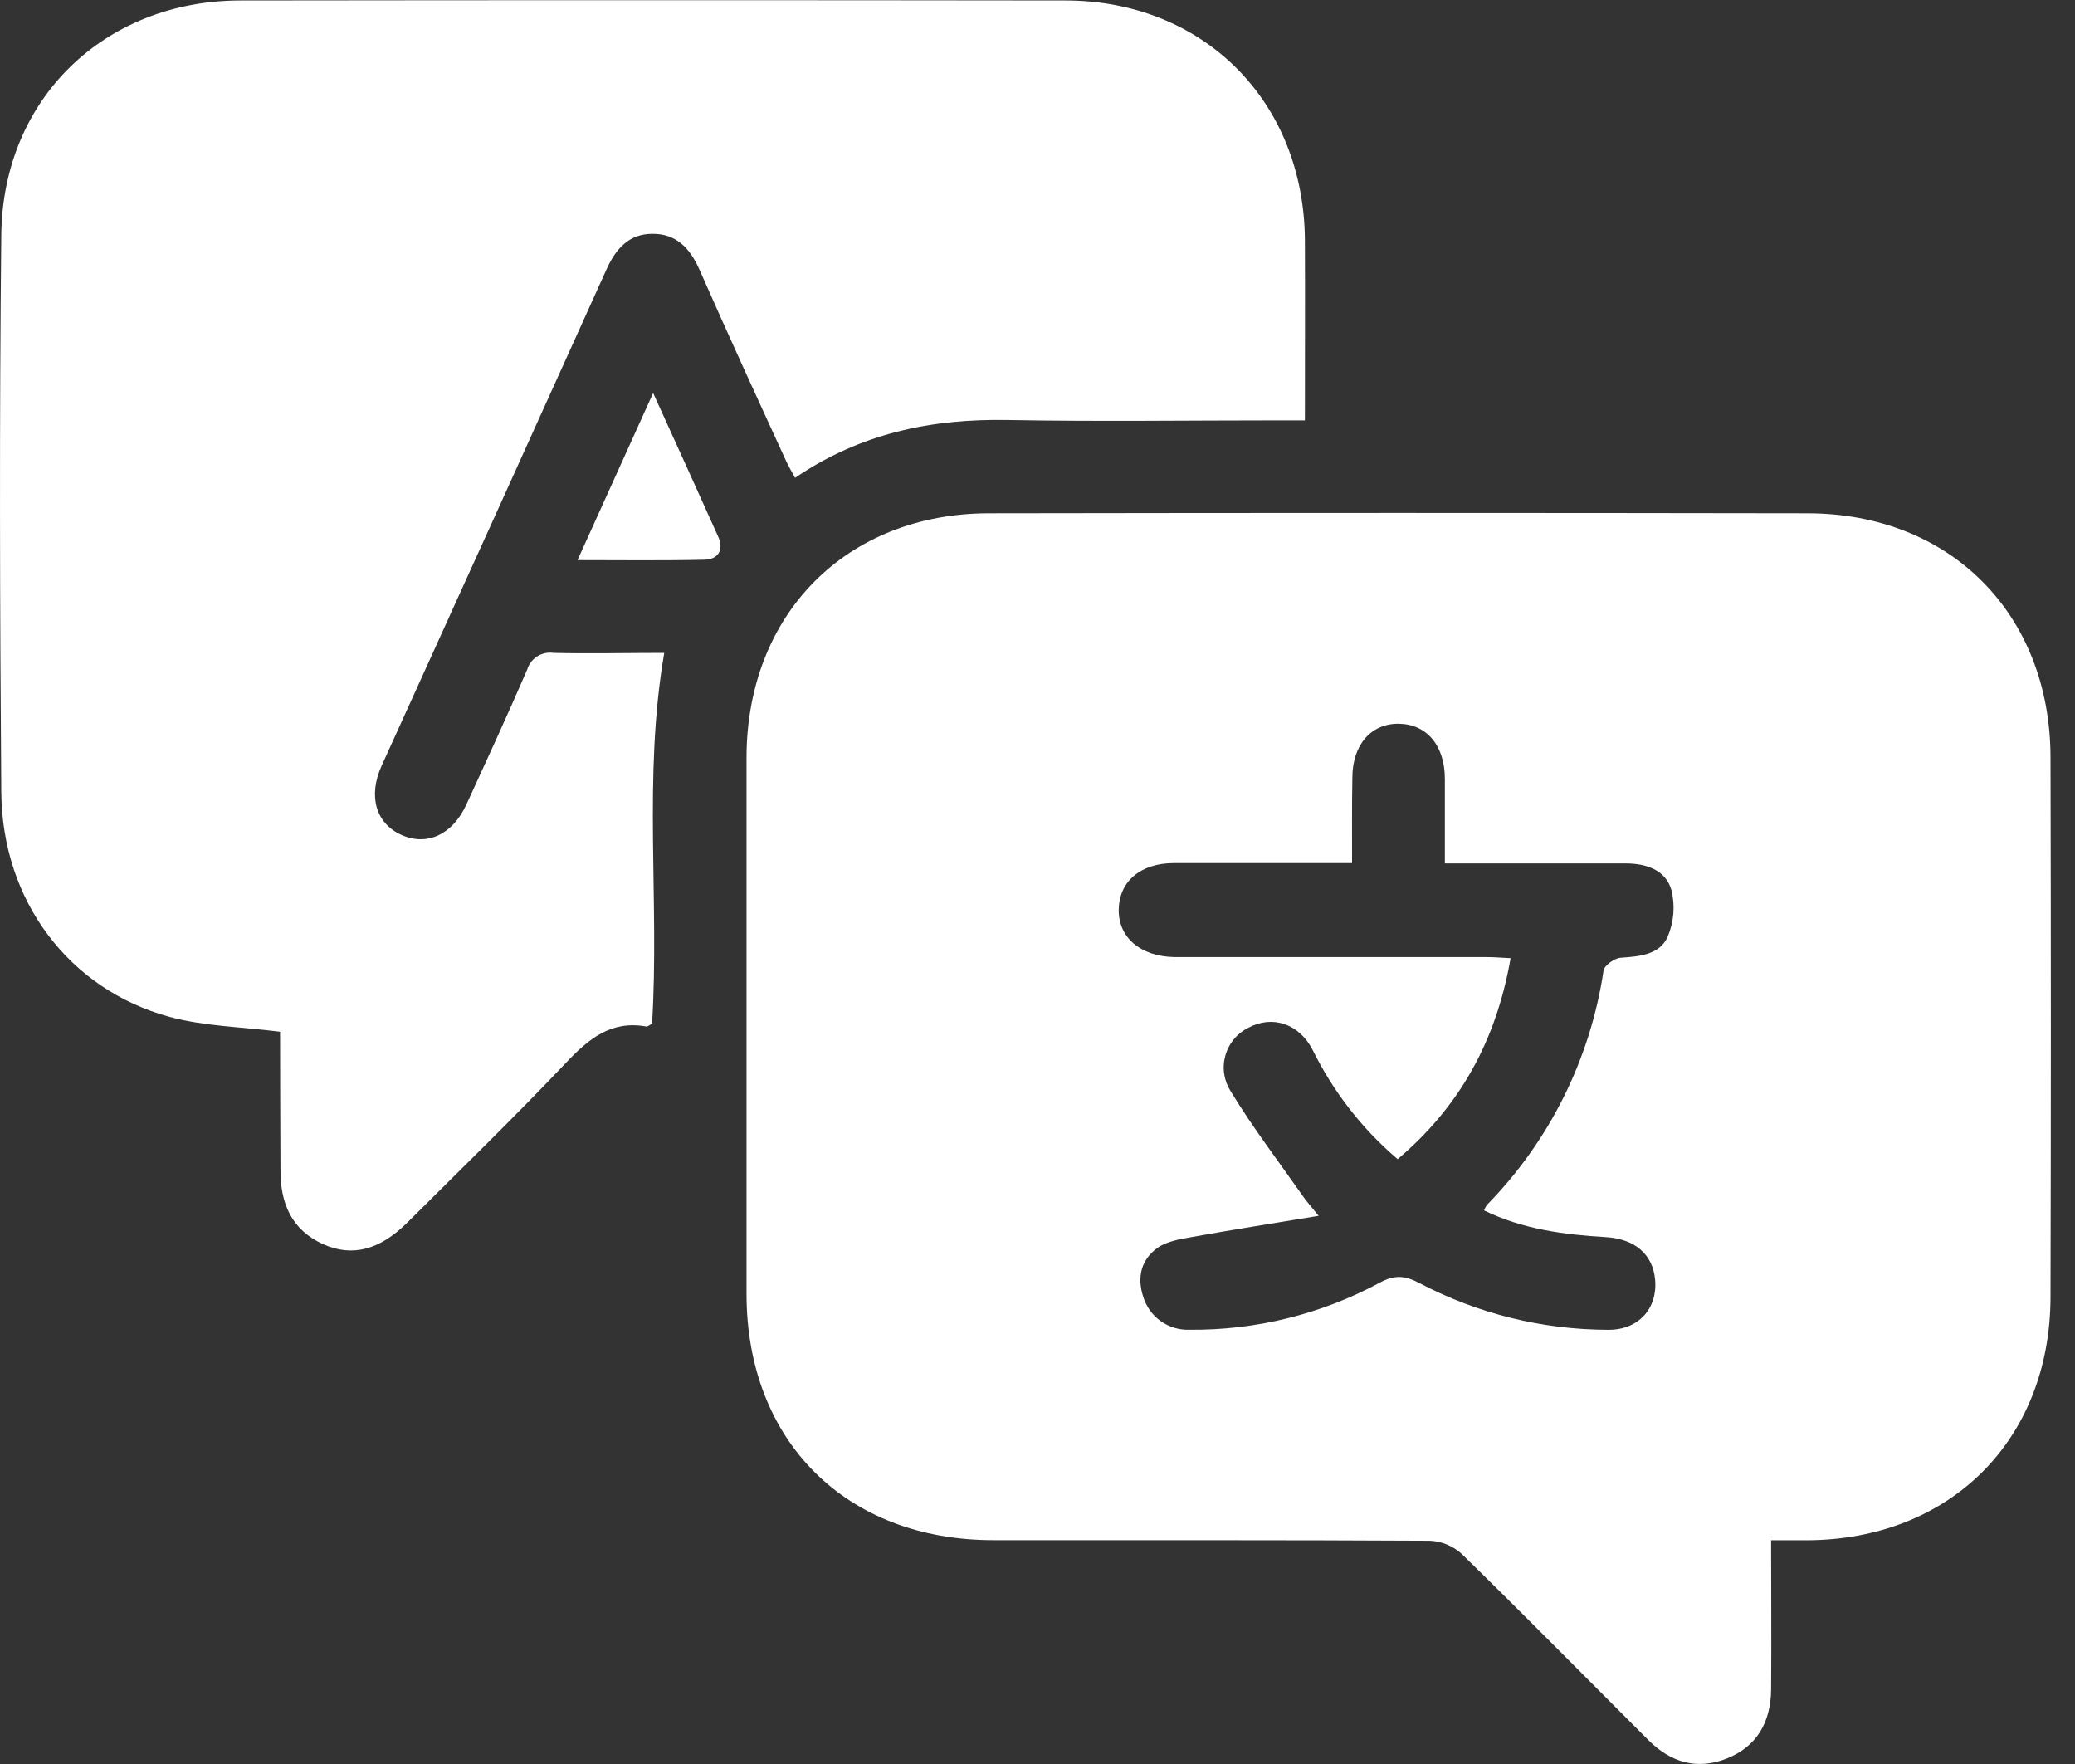 <svg width="40" height="34" viewBox="0 0 40 34" fill="none" xmlns="http://www.w3.org/2000/svg">
<rect x="0" y="0" width="40" height="34" fill="#333333" stroke="none"/>
<g clip-path="url(#clip0_2117_686)">
<path d="M34.142 29.687C34.142 30.689 34.15 31.629 34.142 32.57C34.135 33.186 33.873 33.663 33.284 33.895C32.714 34.12 32.213 33.971 31.784 33.547L31.576 33.339C30.445 32.206 29.321 31.066 28.176 29.949C28.007 29.796 27.79 29.707 27.563 29.697C24.758 29.681 21.953 29.688 19.148 29.686C16.308 29.686 14.392 27.775 14.391 24.938C14.391 21.495 14.391 18.052 14.391 14.608C14.391 11.844 16.309 9.898 19.06 9.893C24.319 9.884 29.577 9.884 34.837 9.893C37.592 9.893 39.522 11.832 39.528 14.594C39.537 18.065 39.537 21.536 39.528 25.007C39.52 27.765 37.58 29.682 34.822 29.688L34.142 29.687ZM26.064 16.636H25.614C24.62 16.636 23.624 16.636 22.629 16.636C21.984 16.636 21.576 16.991 21.566 17.527C21.555 18.063 21.978 18.435 22.642 18.447H28.656C28.802 18.447 28.949 18.46 29.12 18.468C28.845 20.052 28.144 21.326 26.943 22.342C26.259 21.76 25.702 21.044 25.305 20.238C25.042 19.725 24.525 19.564 24.069 19.807C23.961 19.86 23.865 19.935 23.788 20.028C23.711 20.12 23.654 20.228 23.622 20.344C23.589 20.46 23.581 20.581 23.599 20.701C23.617 20.82 23.66 20.934 23.725 21.035C24.152 21.738 24.655 22.395 25.128 23.071C25.186 23.155 25.257 23.231 25.42 23.434C24.532 23.581 23.751 23.703 22.971 23.844C22.746 23.884 22.49 23.925 22.311 24.053C22 24.278 21.914 24.615 22.038 24.994C22.096 25.183 22.214 25.349 22.376 25.464C22.537 25.579 22.732 25.637 22.93 25.63C24.212 25.642 25.475 25.329 26.603 24.72C26.89 24.563 27.094 24.589 27.365 24.732C28.486 25.321 29.733 25.629 30.999 25.631C31.583 25.637 31.956 25.222 31.906 24.665C31.862 24.18 31.52 23.878 30.955 23.845C30.147 23.797 29.352 23.692 28.609 23.33C28.622 23.295 28.638 23.261 28.659 23.229C29.867 21.997 30.656 20.415 30.912 18.708C30.927 18.607 31.121 18.469 31.239 18.46C31.604 18.434 31.993 18.405 32.149 18.053C32.269 17.768 32.294 17.453 32.22 17.154C32.107 16.763 31.73 16.643 31.338 16.642C30.372 16.642 29.405 16.642 28.437 16.642H27.853C27.853 16.053 27.853 15.535 27.853 15.015C27.853 14.371 27.505 13.959 26.969 13.95C26.433 13.941 26.07 14.353 26.07 14.991C26.06 15.516 26.064 16.046 26.064 16.636Z" fill="white"/>
<path d="M5.399 19.886C4.638 19.79 3.926 19.78 3.263 19.598C1.328 19.069 0.042 17.359 0.025 15.272C-0.003 11.689 -0.013 8.106 0.025 4.523C0.054 1.901 2.018 0.012 4.634 0.009C9.933 0.002 15.233 0.002 20.534 0.009C23.206 0.009 25.142 1.959 25.155 4.638C25.16 5.774 25.155 6.911 25.155 8.102H24.685C22.933 8.102 21.179 8.127 19.427 8.095C17.957 8.068 16.588 8.35 15.327 9.21C15.262 9.088 15.198 8.985 15.148 8.872C14.586 7.647 14.024 6.424 13.482 5.193C13.3 4.782 13.033 4.501 12.573 4.507C12.131 4.507 11.874 4.79 11.697 5.181C10.254 8.376 8.807 11.57 7.356 14.761C7.093 15.344 7.244 15.869 7.735 16.091C8.226 16.314 8.72 16.091 8.987 15.514C9.385 14.647 9.785 13.781 10.163 12.906C10.195 12.8 10.263 12.71 10.356 12.651C10.449 12.592 10.56 12.568 10.669 12.584C11.368 12.601 12.068 12.584 12.805 12.584C12.393 14.976 12.716 17.36 12.57 19.733C12.526 19.753 12.485 19.791 12.457 19.785C11.783 19.664 11.351 20.019 10.914 20.481C9.92 21.53 8.882 22.537 7.859 23.557C7.323 24.094 6.792 24.232 6.231 23.982C5.617 23.705 5.403 23.19 5.407 22.546C5.404 21.653 5.399 20.756 5.399 19.886Z" fill="white"/>
<path d="M12.591 7.575C13.04 8.566 13.447 9.456 13.848 10.351C13.96 10.609 13.836 10.782 13.583 10.788C12.791 10.807 11.998 10.796 11.133 10.796L12.591 7.575Z" fill="white"/>
</g>
<defs>
<clipPath id="clip0_2117_686">
<rect width="39.531" height="34" fill="white"/>
</clipPath>
</defs>
</svg>
